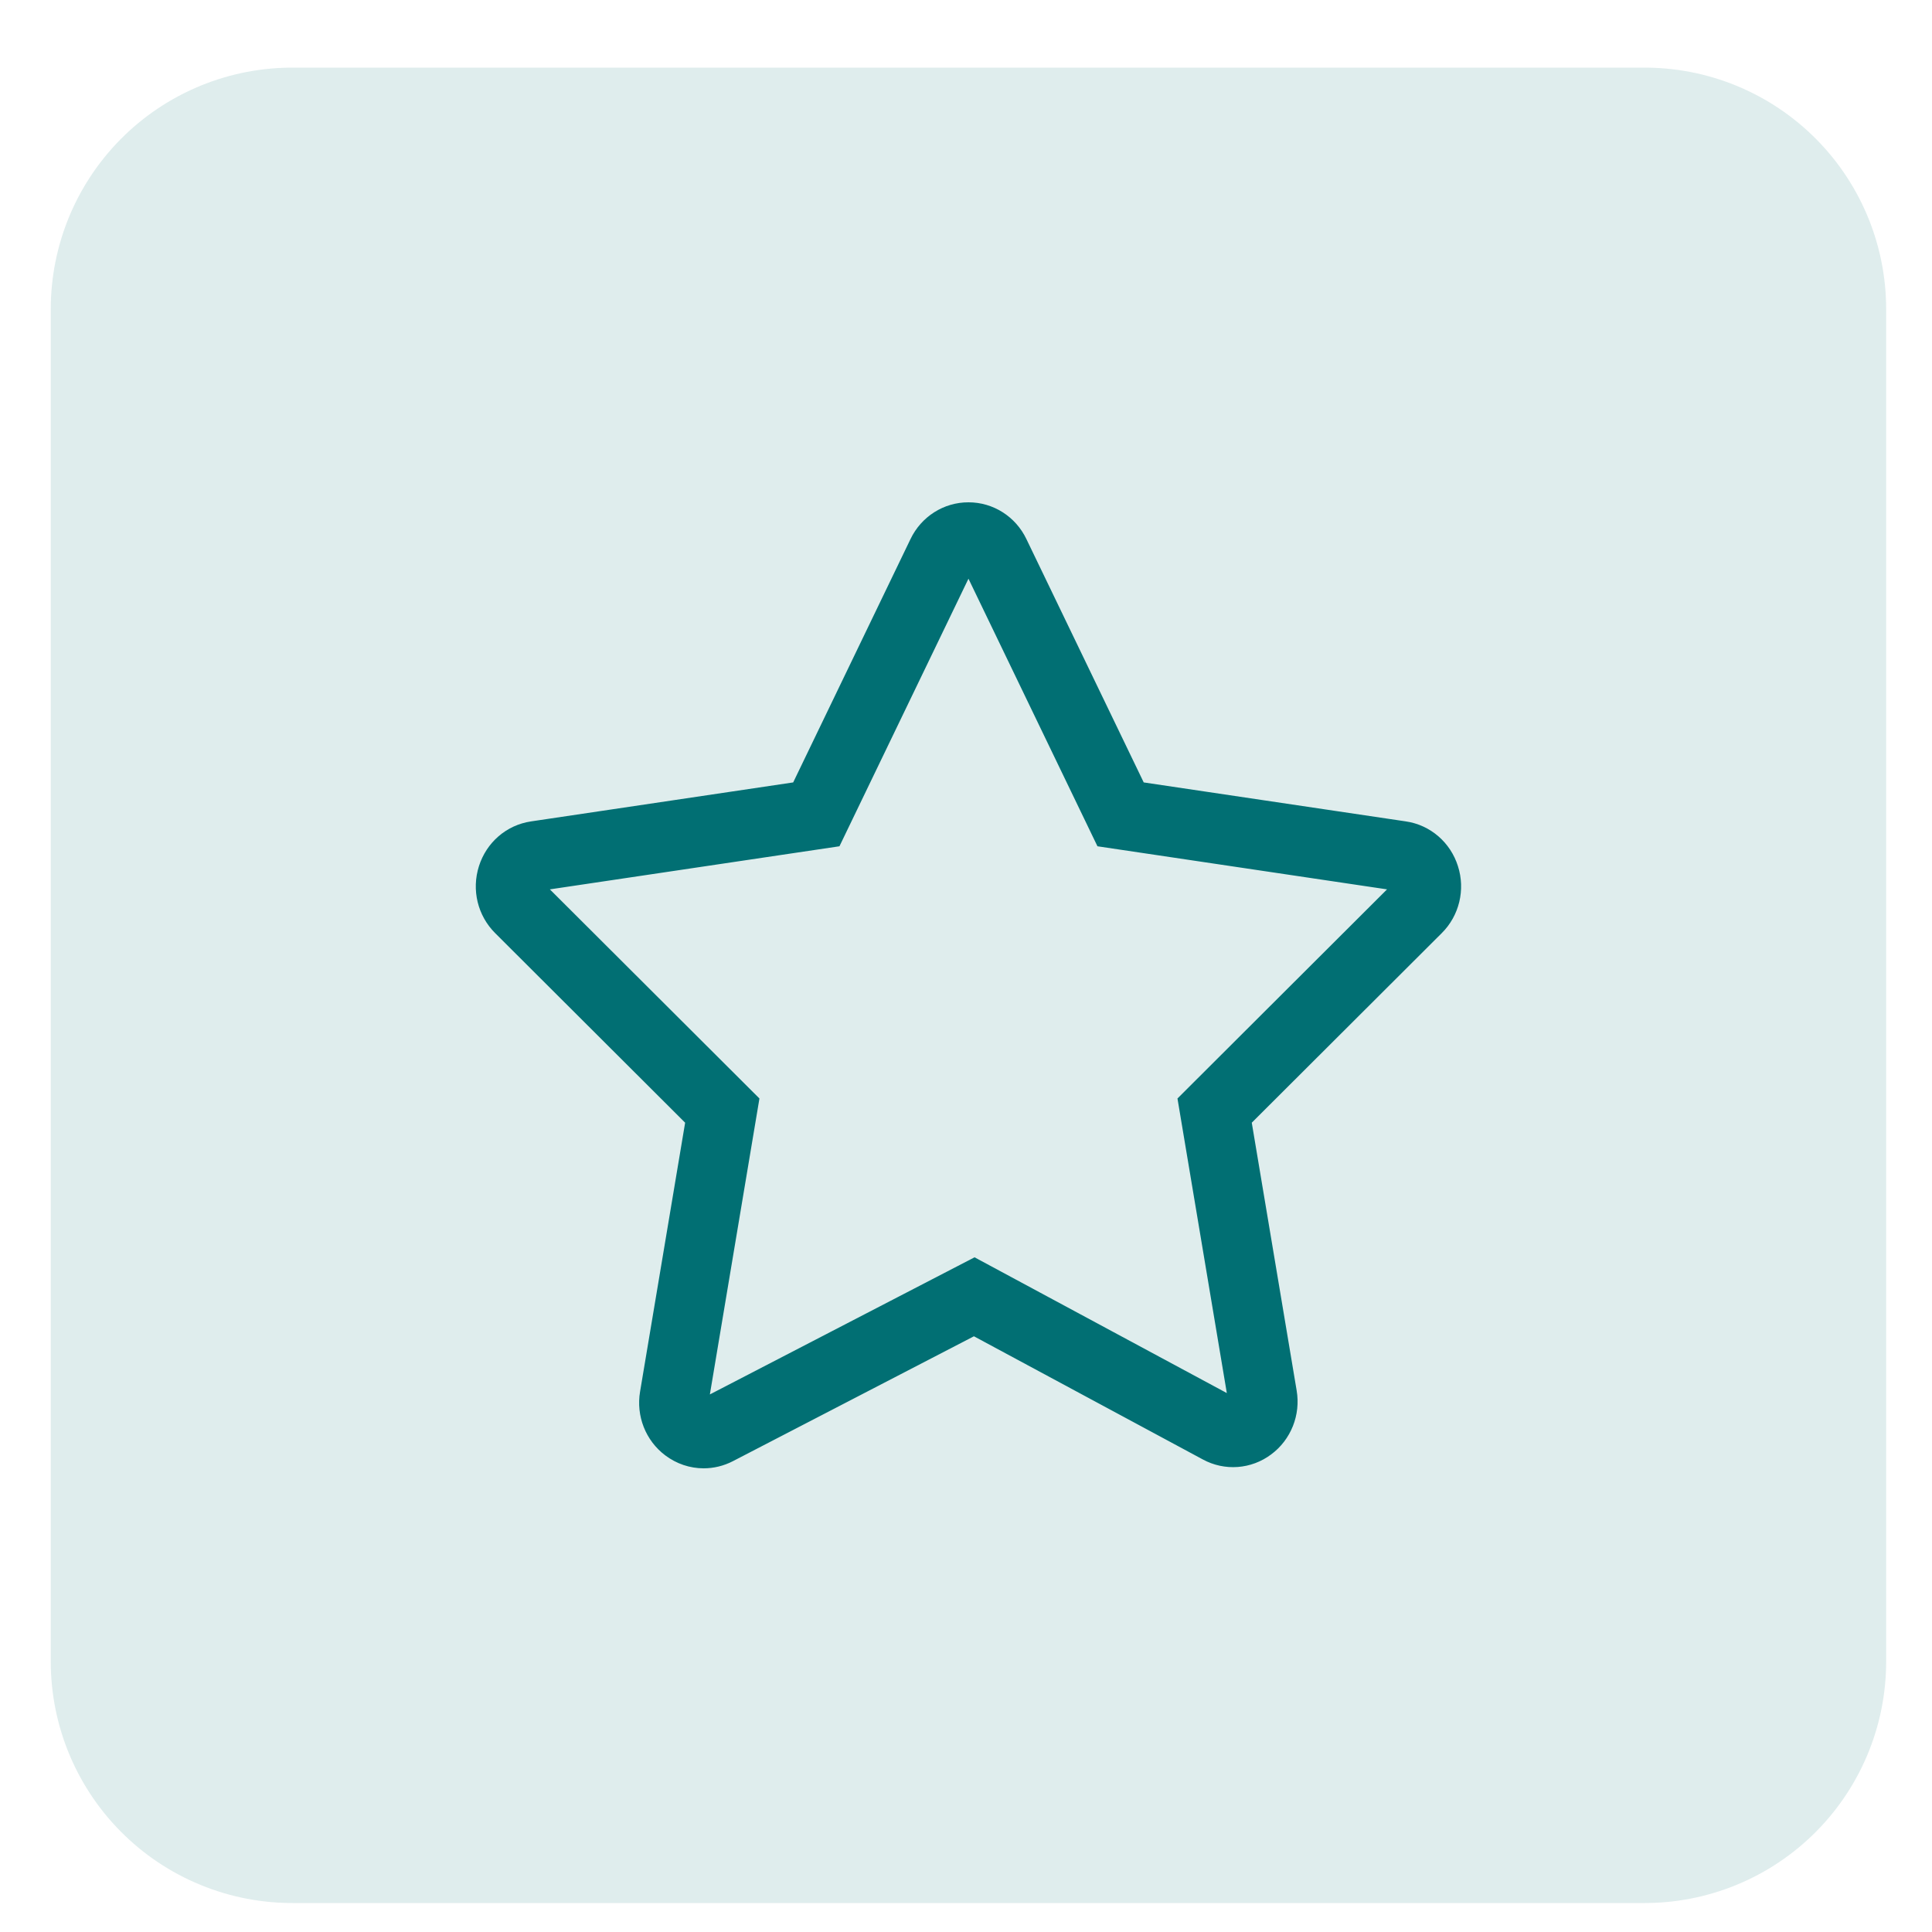 <?xml version="1.0" encoding="UTF-8"?> <svg xmlns="http://www.w3.org/2000/svg" viewBox="0 0 100.00 100.00" data-guides="{&quot;vertical&quot;:[],&quot;horizontal&quot;:[]}"><defs></defs><path fill="#dfeded" stroke="#dfeded" fill-opacity="1" stroke-width="25" stroke-opacity="1" color="rgb(51, 51, 51)" fill-rule="evenodd" stroke-linejoin="round" id="tSvgde53094137" title="Rectangle 7" stroke-linecap="" paint-order="fill" d="M15.127 16C38.46 16 61.793 16 85.127 16C85.127 39.334 85.127 62.667 85.127 86C61.793 86 38.46 86 15.127 86C15.127 62.667 15.127 39.334 15.127 16Z" style="transform-origin: -35649.9px -29649.8px;"></path><path fill="#e34445" stroke="#016f73" fill-opacity="1" stroke-width="2" stroke-opacity="1" color="rgb(51, 51, 51)" fill-rule="evenodd" id="tSvgd8b19df16f" title="Path 1" d="M74.51 45.135C74.238 44.266 73.505 43.633 72.622 43.505C67.924 42.806 63.226 42.107 58.528 41.409C56.427 37.051 54.326 32.693 52.225 28.335C51.834 27.515 51.019 26.997 50.127 27C49.236 26.997 48.421 27.515 48.029 28.335C45.928 32.693 43.827 37.051 41.726 41.409C37.028 42.107 32.33 42.806 27.632 43.505C26.744 43.637 26.021 44.261 25.743 45.135C25.466 46.009 25.693 46.949 26.336 47.591C29.735 50.983 33.135 54.375 36.534 57.767C35.728 62.577 34.922 67.387 34.116 72.197C33.964 73.09 34.319 73.993 35.033 74.529C35.445 74.841 35.931 75 36.42 75C36.781 75 37.143 74.914 37.479 74.74C41.792 72.505 46.106 70.27 50.419 68.035C54.524 70.244 58.628 72.452 62.733 74.661C63.52 75.09 64.478 75.019 65.197 74.479C65.92 73.945 66.282 73.035 66.128 72.136C65.325 67.346 64.522 62.557 63.72 57.767C67.119 54.375 70.519 50.983 73.918 47.591C74.559 46.956 74.789 46.002 74.51 45.135ZM72.812 46.429C69.214 50.02 65.615 53.61 62.017 57.201C62.866 62.271 63.716 67.341 64.565 72.41C64.617 72.701 64.5 72.995 64.265 73.166C64.034 73.343 63.724 73.366 63.471 73.225C59.125 70.886 54.779 68.547 50.434 66.209C45.877 68.57 41.32 70.931 36.763 73.291C36.51 73.426 36.203 73.4 35.974 73.224C35.742 73.053 35.627 72.76 35.679 72.472C36.532 67.382 37.385 62.292 38.237 57.201C34.639 53.611 31.041 50.02 27.442 46.429C27.233 46.226 27.159 45.917 27.251 45.638C27.337 45.356 27.575 45.151 27.861 45.112C32.834 44.372 37.806 43.632 42.779 42.892C45.003 38.28 47.227 33.667 49.451 29.054C49.575 28.788 49.839 28.62 50.127 28.623C50.415 28.62 50.679 28.788 50.804 29.054C53.028 33.667 55.252 38.28 57.475 42.892C62.448 43.632 67.421 44.372 72.394 45.112C72.685 45.155 72.912 45.351 73.003 45.638C73.094 45.924 73.022 46.219 72.812 46.429Z"></path></svg> 
